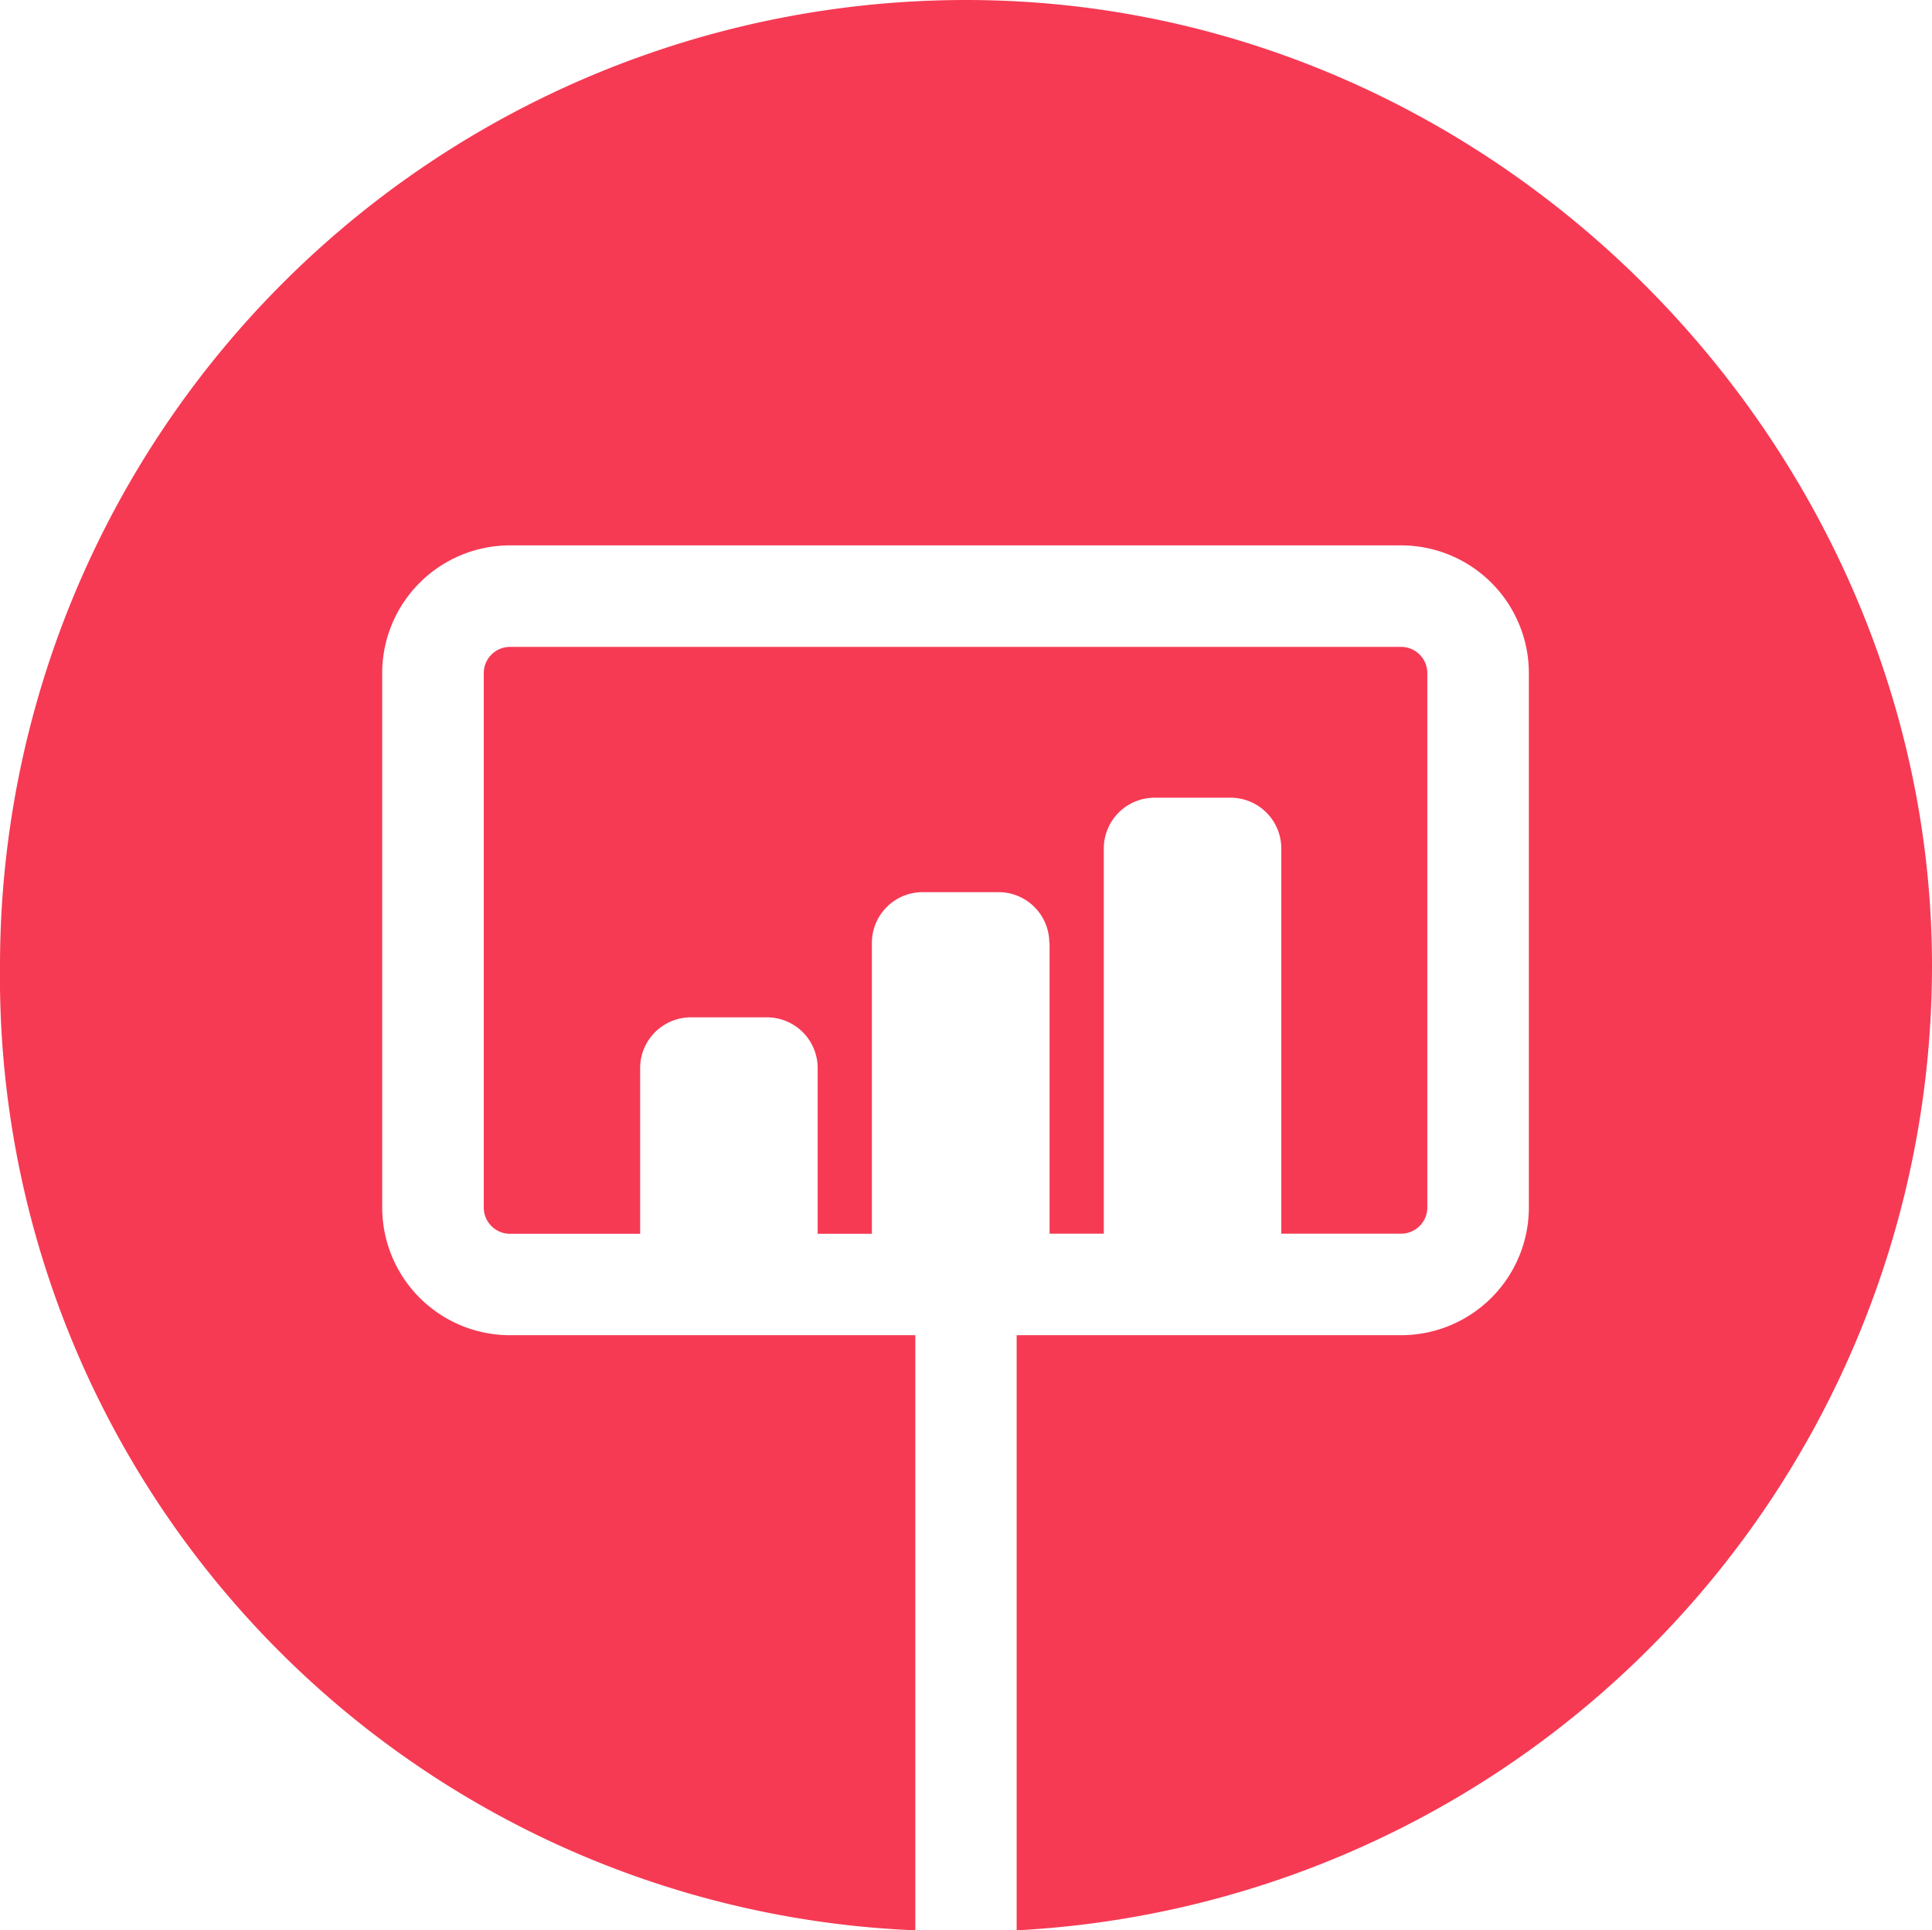 <svg xmlns="http://www.w3.org/2000/svg" width="77.992" height="77.943" viewBox="0 0 77.992 77.943"><path d="M46.661,43.813v11.74H48.85V40a2.05,2.05,0,0,1,2.05-2.05h3.066A2.05,2.05,0,0,1,56.015,40V55.554h4.837A1.06,1.06,0,0,0,61.91,54.5V32.918a1.06,1.06,0,0,0-1.058-1.058H24.878a1.06,1.06,0,0,0-1.058,1.058V54.5a1.06,1.06,0,0,0,1.058,1.058h5.255v-6.69a2.05,2.05,0,0,1,2.05-2.05h3.066a2.05,2.05,0,0,1,2.05,2.05v6.69h2.189V43.813a2.05,2.05,0,0,1,2.05-2.05H44.6a2.05,2.05,0,0,1,2.05,2.05Z" transform="translate(-4.291 -5.74)" fill="#f63a54"/><path d="M39,0A39,39,0,0,0,0,39,38.537,38.537,0,0,0,36.95,77.943V53.913H20.586a5.161,5.161,0,0,1-5.157-5.157V27.178a5.161,5.161,0,0,1,5.157-5.157H56.561a5.161,5.161,0,0,1,5.157,5.157V48.756a5.161,5.161,0,0,1-5.157,5.157H41.041v24.03A39,39,0,0,0,77.992,39C77.992,18.151,60.537,0,39,0Z" fill="#f63a54"/></svg>